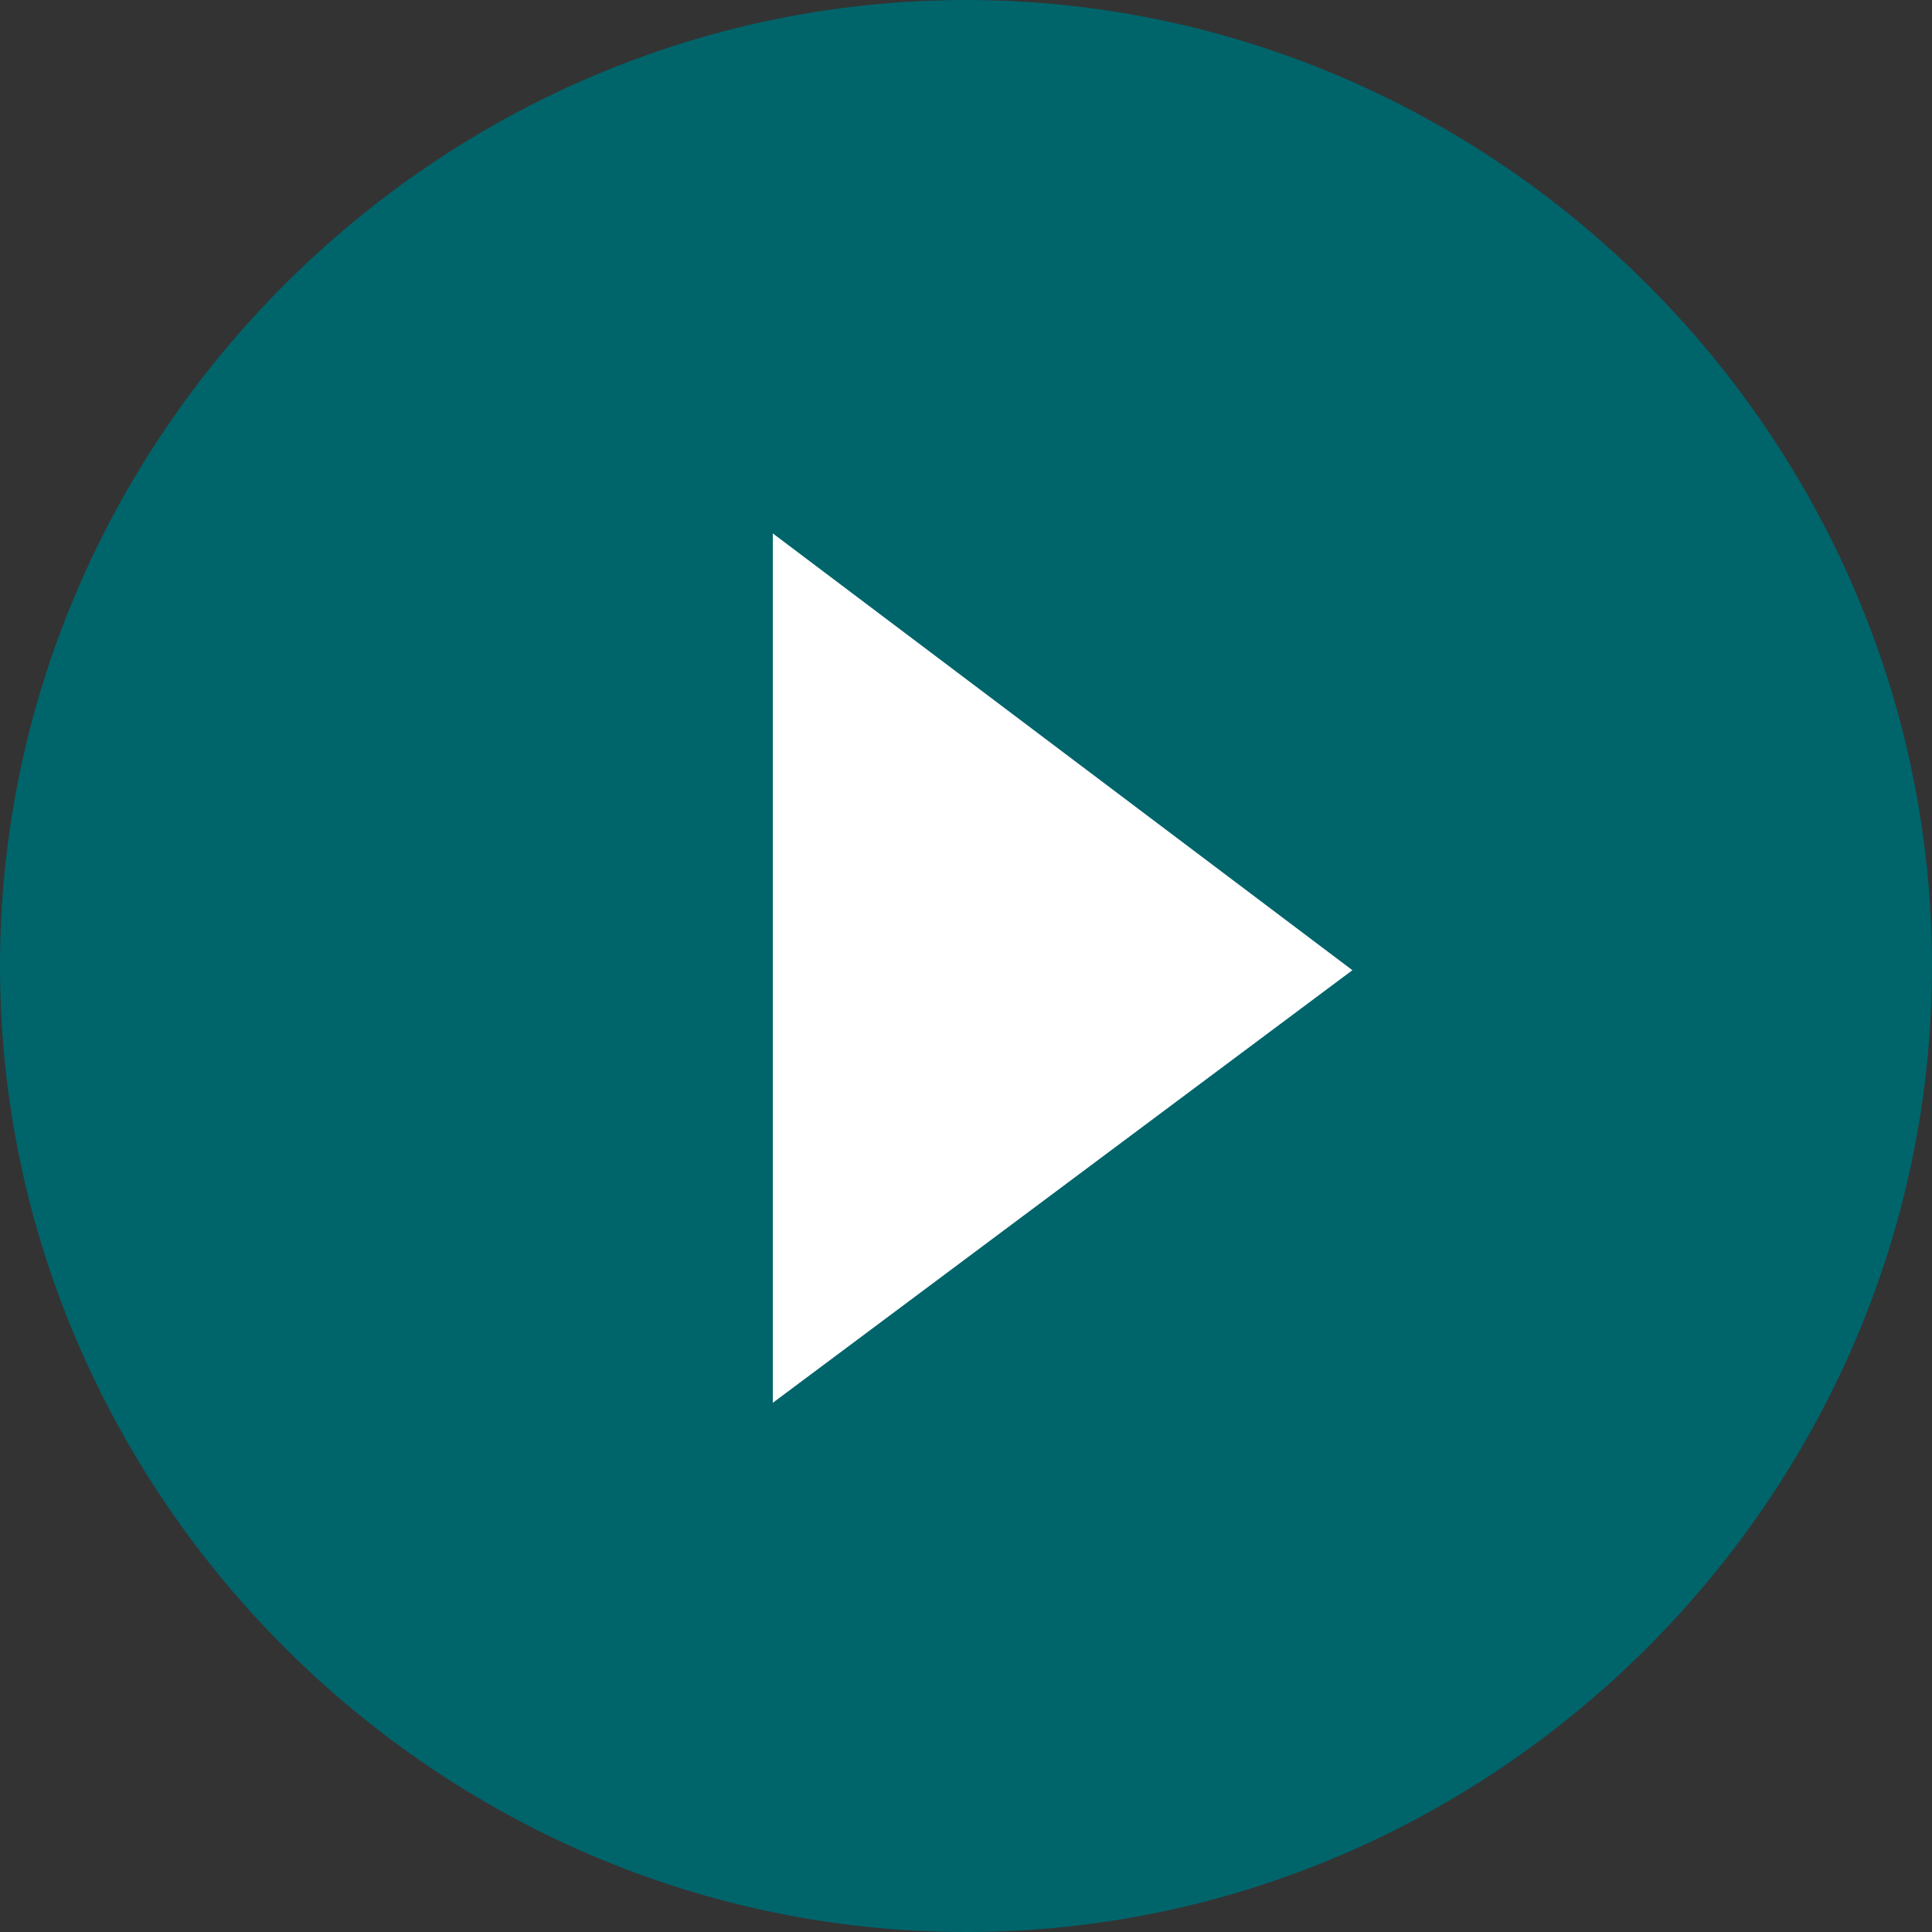 <?xml version="1.0" encoding="utf-8"?>
<!-- Generator: Adobe Illustrator 18.0.0, SVG Export Plug-In . SVG Version: 6.00 Build 0)  -->
<!DOCTYPE svg PUBLIC "-//W3C//DTD SVG 1.1//EN" "http://www.w3.org/Graphics/SVG/1.1/DTD/svg11.dtd">
<svg version="1.1" id="Capa_1" xmlns="http://www.w3.org/2000/svg" xmlns:xlink="http://www.w3.org/1999/xlink" x="0px" y="0px"
	 viewBox="232 232 46 46" width="46" height="46" enable-background="new 232 232 46 46" xml:space="preserve">
<rect x="232" y="232" width="46" height="46" fill="#333333" stroke="none"/>
<g>
	<g id="Livello_2">
		<rect x="242" y="241.1" fill="#FFFFFF" width="27.4" height="28.5"/>
	</g>
	<g id="play-circle-fill">
		<path fill="#00646B" d="M255,232c-12.6,0-23,10.4-23,23s10.4,23,23,23s23-10.4,23-23S267.6,232,255,232z M250.4,265.4v-20.7
			l13.8,10.4L250.4,265.4z"/>
	</g>
</g>
</svg>
